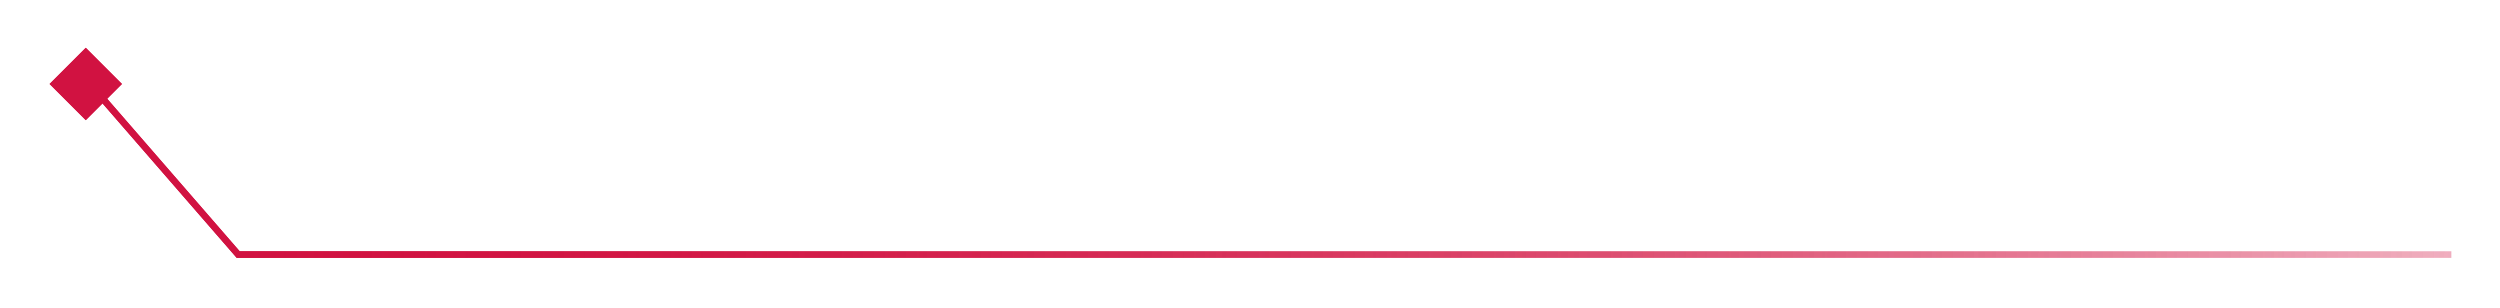 <svg width="381" height="47" viewBox="0 0 381 47" fill="none" xmlns="http://www.w3.org/2000/svg">
<path d="M373.584 38.798H36.303L14.584 13.798" stroke="url(#paint0_linear_694_2158)"/>
<g filter="url(#filter0_f_694_2158)">
<path d="M373.584 38.798H36.303L14.584 13.798" stroke="url(#paint1_linear_694_2158)"/>
</g>
<rect width="7.799" height="7.799" transform="matrix(-0.707 -0.707 -0.707 0.707 18.584 12.798)" fill="#D11241"/>
<g filter="url(#filter1_f_694_2158)">
<rect width="7.799" height="7.799" transform="matrix(-0.707 -0.707 -0.707 0.707 18.584 12.798)" fill="#D11241"/>
</g>
<defs>
<filter id="filter0_f_694_2158" x="7.427" y="6.69" width="372.937" height="39.388" filterUnits="userSpaceOnUse" color-interpolation-filters="sRGB">
<feFlood flood-opacity="0" result="BackgroundImageFix"/>
<feBlend mode="normal" in="SourceGraphic" in2="BackgroundImageFix" result="shape"/>
<feGaussianBlur stdDeviation="3.39" result="effect1_foregroundBlur_694_2158"/>
</filter>
<filter id="filter1_f_694_2158" x="0.775" y="0.503" width="24.589" height="24.589" filterUnits="userSpaceOnUse" color-interpolation-filters="sRGB">
<feFlood flood-opacity="0" result="BackgroundImageFix"/>
<feBlend mode="normal" in="SourceGraphic" in2="BackgroundImageFix" result="shape"/>
<feGaussianBlur stdDeviation="3.39" result="effect1_foregroundBlur_694_2158"/>
</filter>
<linearGradient id="paint0_linear_694_2158" x1="36.303" y1="38.798" x2="451.517" y2="38.798" gradientUnits="userSpaceOnUse">
<stop stop-color="#D11241"/>
<stop offset="1" stop-color="#D11241" stop-opacity="0"/>
</linearGradient>
<linearGradient id="paint1_linear_694_2158" x1="36.303" y1="38.798" x2="451.517" y2="38.798" gradientUnits="userSpaceOnUse">
<stop stop-color="#D11241"/>
<stop offset="1" stop-color="#D11241" stop-opacity="0"/>
</linearGradient>
</defs>
</svg>

